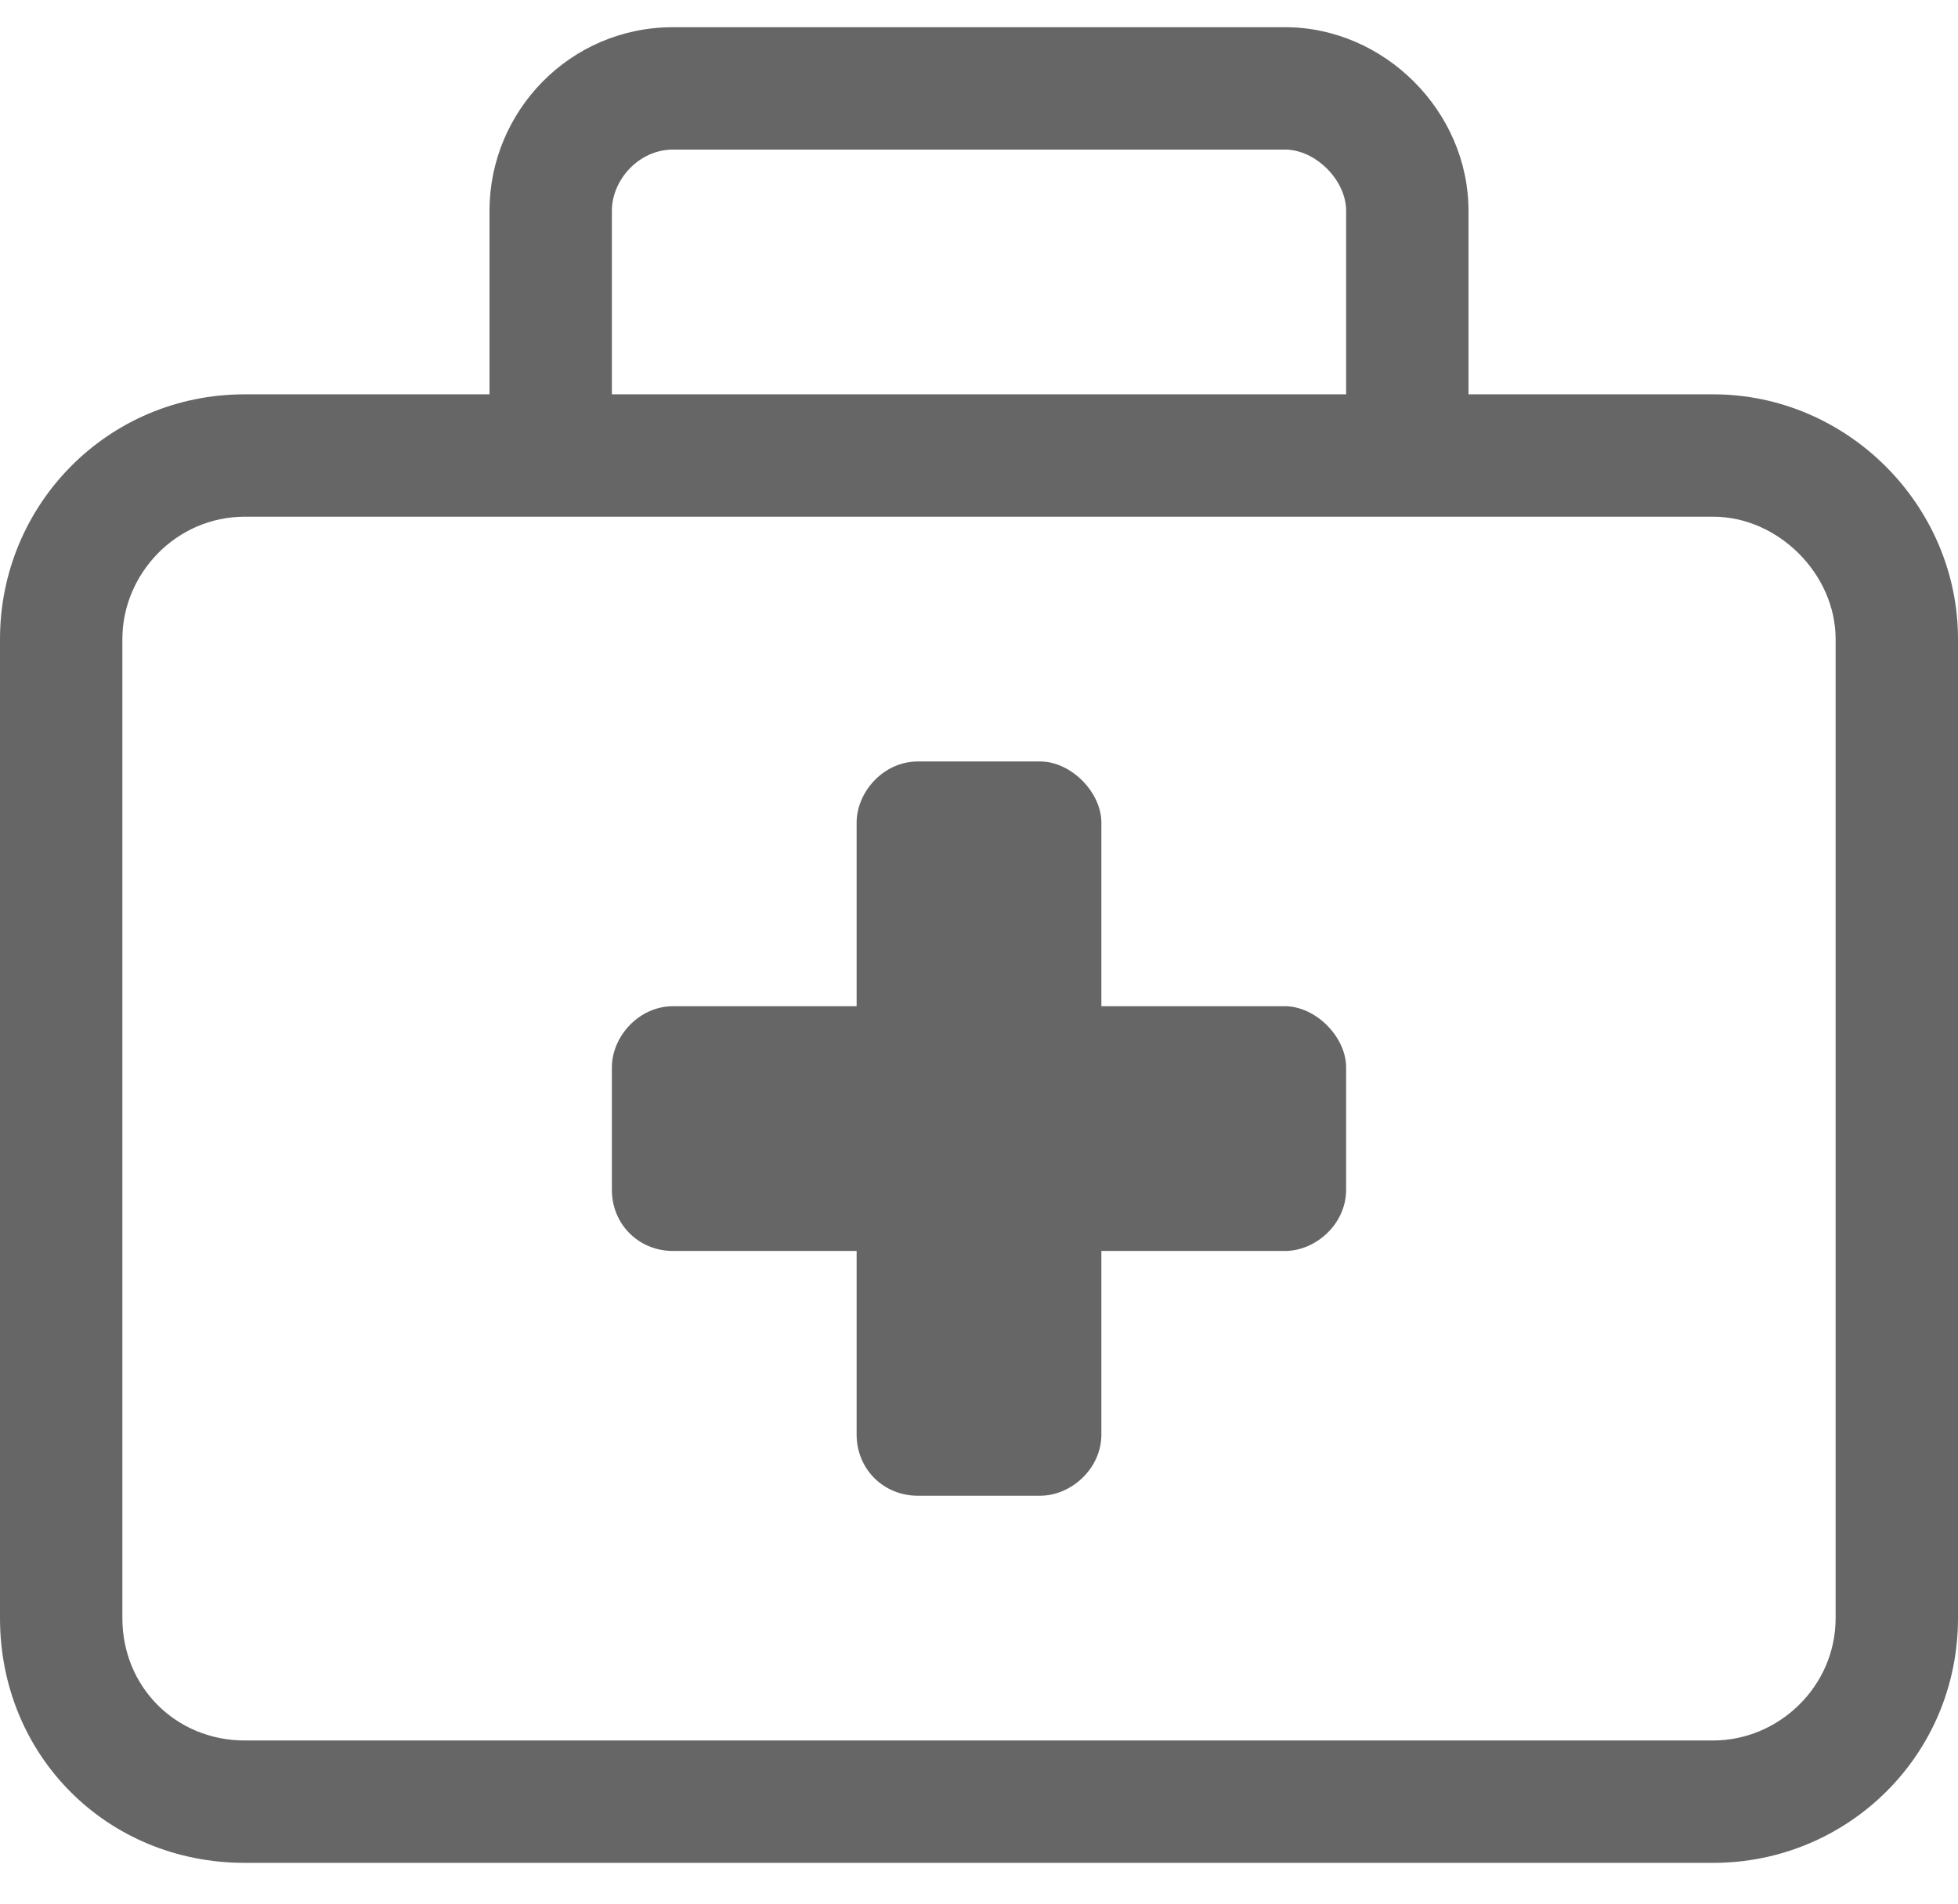 <svg width="36" height="35" viewBox="0 0 36 35" fill="none" xmlns="http://www.w3.org/2000/svg">
<path d="M31.5 7.25H27V3.875C27 2.047 25.453 0.5 23.625 0.5H12.375C10.477 0.5 9 2.047 9 3.875V7.25H4.5C1.969 7.25 0 9.289 0 11.75V29.75C0 32.281 1.969 34.25 4.5 34.25H31.5C33.961 34.25 36 32.281 36 29.75V11.75C36 9.289 33.961 7.25 31.5 7.25ZM11.25 3.875C11.25 3.312 11.742 2.75 12.375 2.75H23.625C24.188 2.75 24.75 3.312 24.75 3.875V7.25H11.25V3.875ZM33.75 29.75C33.75 31.016 32.695 32 31.5 32H4.5C3.234 32 2.25 31.016 2.25 29.75V11.75C2.25 10.555 3.234 9.5 4.5 9.5H31.5C32.695 9.5 33.75 10.555 33.75 11.75V29.75ZM23.625 18.5H20.25V15.125C20.25 14.562 19.688 14 19.125 14H16.875C16.242 14 15.75 14.562 15.75 15.125V18.5H12.375C11.742 18.5 11.25 19.062 11.25 19.625V21.875C11.25 22.508 11.742 23 12.375 23H15.75V26.375C15.75 27.008 16.242 27.5 16.875 27.5H19.125C19.688 27.5 20.25 27.008 20.25 26.375V23H23.625C24.188 23 24.75 22.508 24.75 21.875V19.625C24.75 19.062 24.188 18.5 23.625 18.5Z" fill="#666666"/>
</svg>
